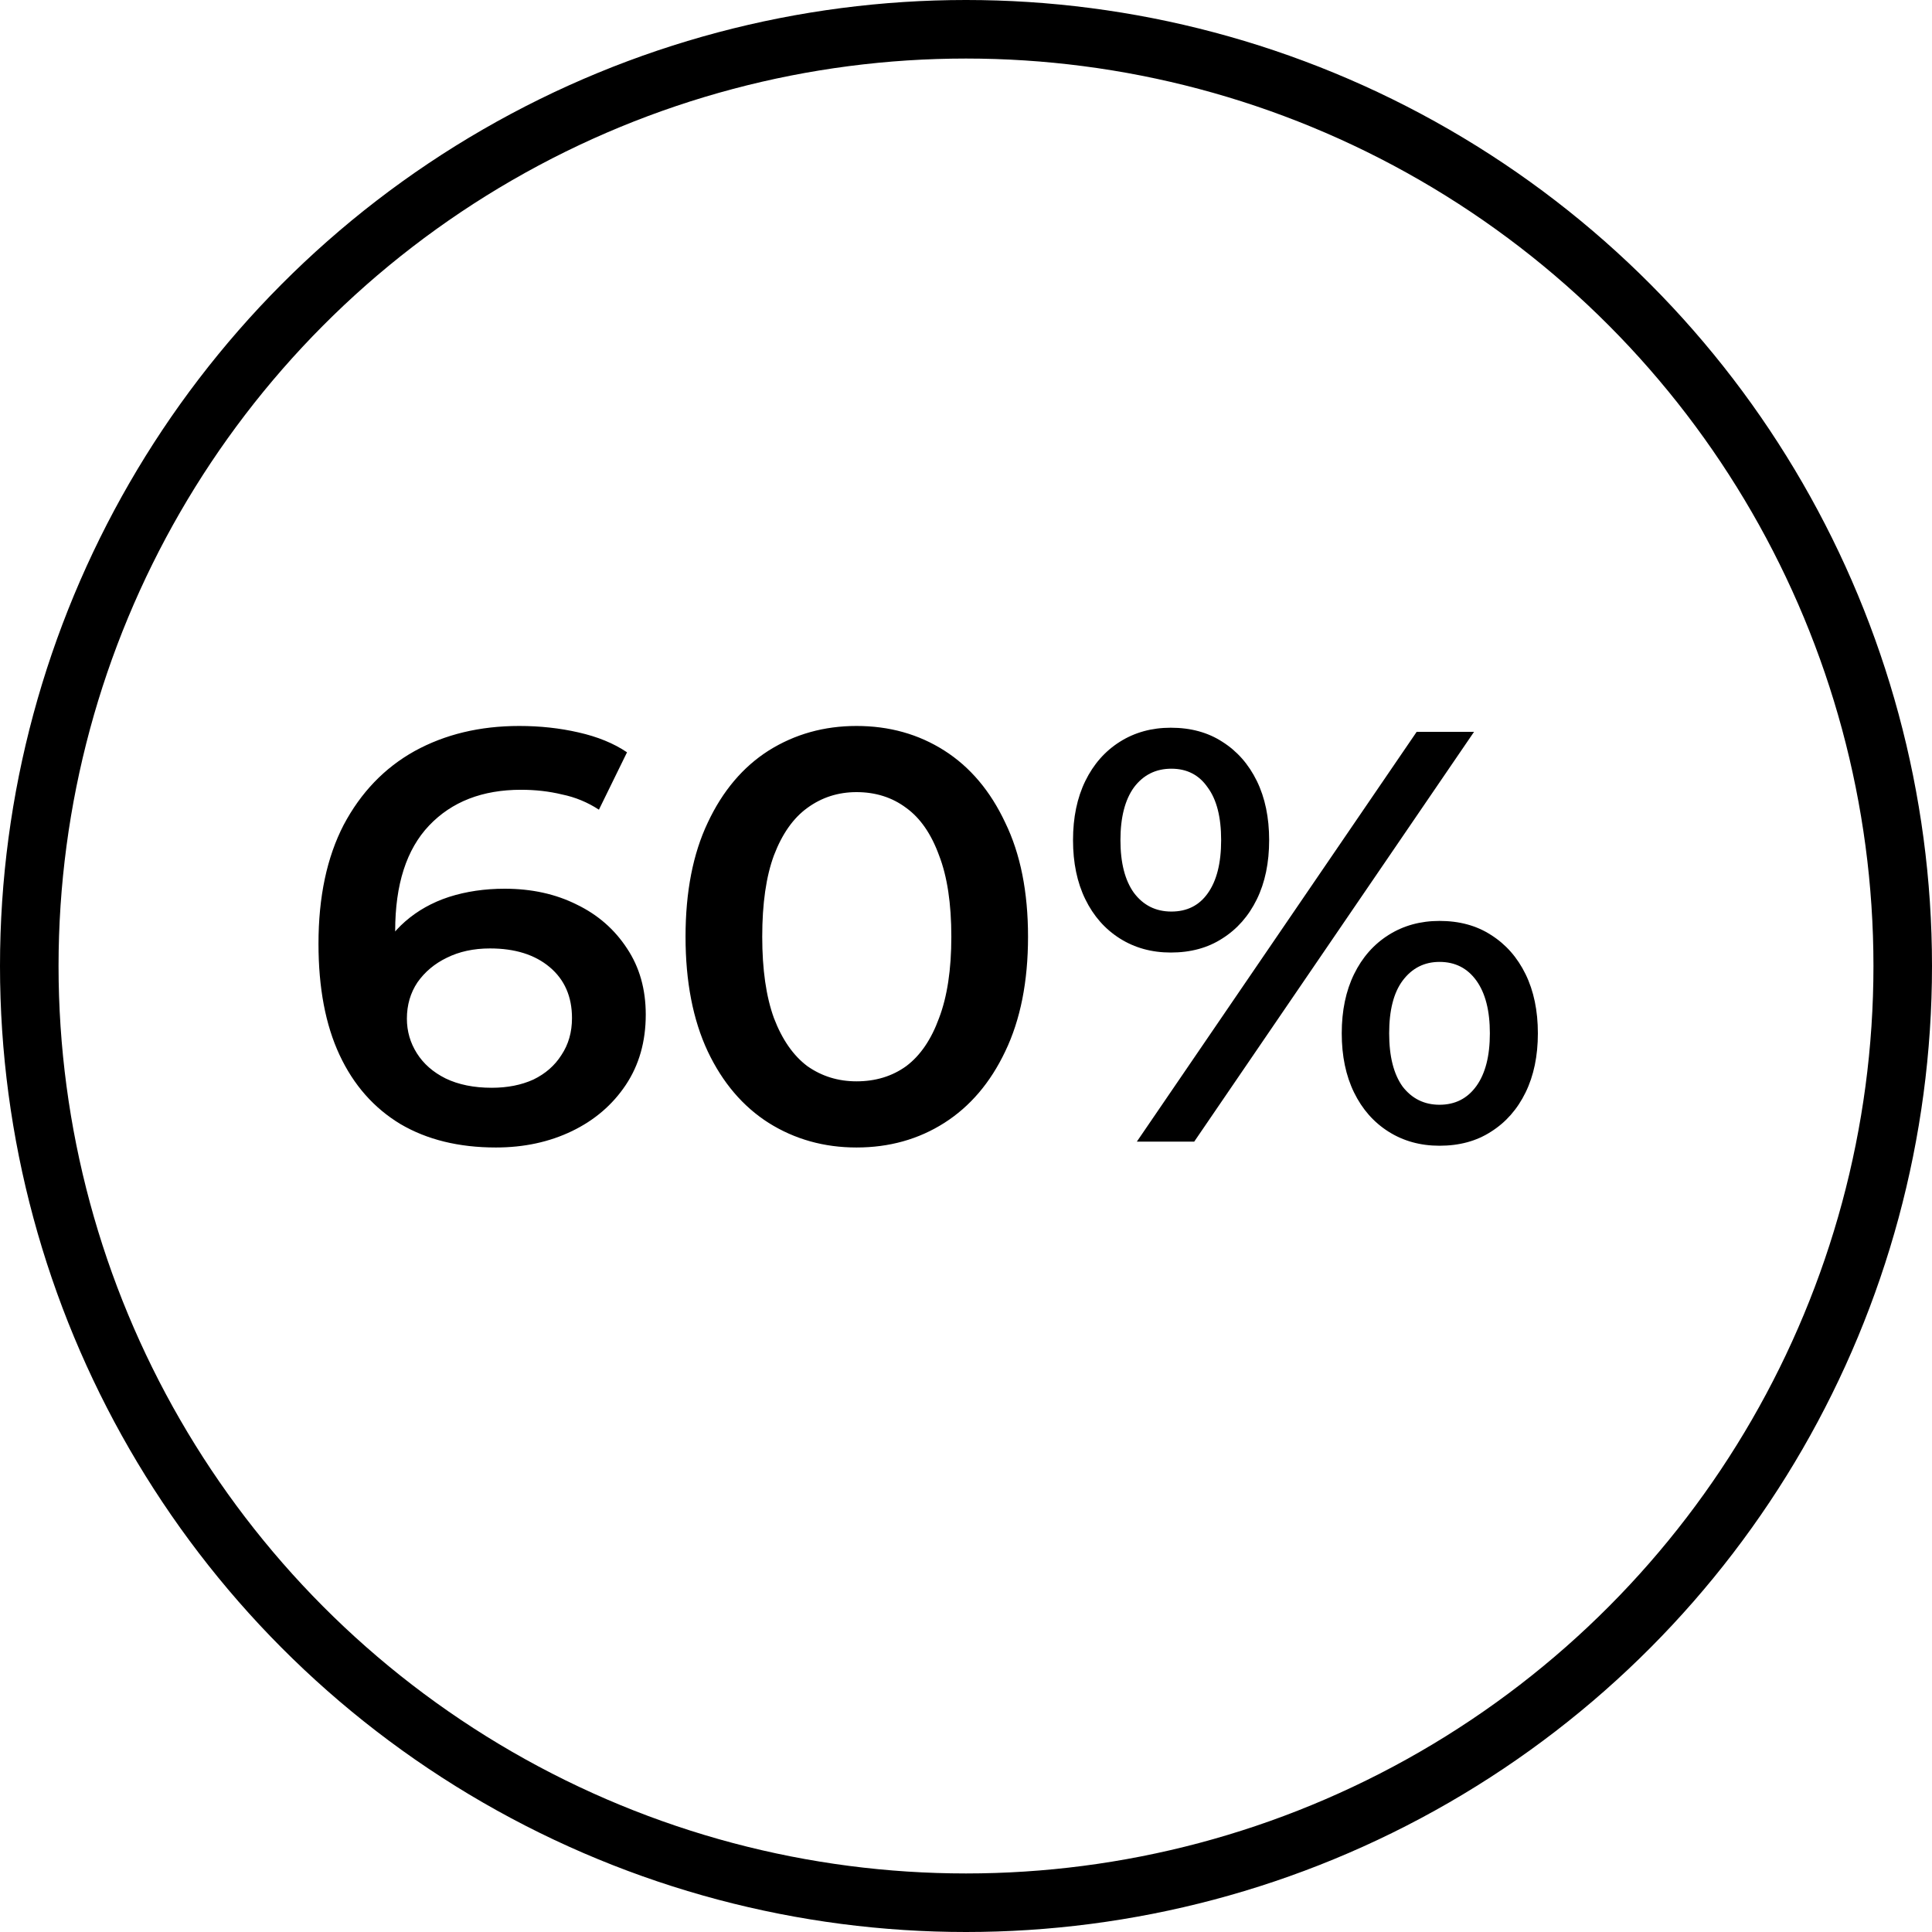 <?xml version="1.0" encoding="UTF-8"?> <svg xmlns="http://www.w3.org/2000/svg" width="66" height="66" viewBox="0 0 66 66" fill="none"><circle cx="33" cy="33" r="32" stroke="black" stroke-width="2"></circle><path d="M16.94 39.2C15.673 39.2 14.587 38.933 13.68 38.4C12.773 37.853 12.08 37.067 11.6 36.04C11.12 35.013 10.88 33.747 10.88 32.24C10.88 30.64 11.167 29.287 11.74 28.18C12.327 27.073 13.133 26.233 14.16 25.66C15.2 25.087 16.393 24.8 17.74 24.8C18.447 24.8 19.12 24.873 19.76 25.02C20.413 25.167 20.967 25.393 21.42 25.7L20.46 27.66C20.073 27.407 19.653 27.233 19.2 27.14C18.76 27.033 18.293 26.98 17.8 26.98C16.48 26.98 15.433 27.387 14.66 28.2C13.887 29.013 13.5 30.213 13.5 31.8C13.5 32.053 13.507 32.353 13.52 32.7C13.533 33.033 13.58 33.373 13.66 33.72L12.86 32.84C13.1 32.293 13.427 31.84 13.84 31.48C14.267 31.107 14.767 30.827 15.34 30.64C15.927 30.453 16.56 30.36 17.24 30.36C18.16 30.36 18.98 30.54 19.7 30.9C20.42 31.247 20.993 31.747 21.42 32.4C21.847 33.04 22.06 33.793 22.06 34.66C22.06 35.58 21.833 36.38 21.38 37.06C20.927 37.74 20.313 38.267 19.54 38.64C18.767 39.013 17.9 39.2 16.94 39.2ZM16.8 37.16C17.333 37.16 17.807 37.067 18.22 36.88C18.633 36.68 18.953 36.4 19.18 36.04C19.42 35.68 19.54 35.26 19.54 34.78C19.54 34.047 19.287 33.467 18.78 33.04C18.273 32.613 17.593 32.4 16.74 32.4C16.18 32.4 15.687 32.507 15.26 32.72C14.847 32.92 14.513 33.2 14.26 33.56C14.02 33.92 13.9 34.333 13.9 34.8C13.9 35.227 14.013 35.62 14.24 35.98C14.467 36.34 14.793 36.627 15.22 36.84C15.66 37.053 16.187 37.16 16.8 37.16ZM29.259 39.2C28.152 39.2 27.152 38.92 26.259 38.36C25.379 37.8 24.686 36.987 24.179 35.92C23.672 34.84 23.419 33.533 23.419 32C23.419 30.467 23.672 29.167 24.179 28.1C24.686 27.02 25.379 26.2 26.259 25.64C27.152 25.08 28.152 24.8 29.259 24.8C30.379 24.8 31.379 25.08 32.259 25.64C33.139 26.2 33.832 27.02 34.339 28.1C34.859 29.167 35.119 30.467 35.119 32C35.119 33.533 34.859 34.84 34.339 35.92C33.832 36.987 33.139 37.8 32.259 38.36C31.379 38.92 30.379 39.2 29.259 39.2ZM29.259 36.94C29.912 36.94 30.479 36.767 30.959 36.42C31.439 36.06 31.812 35.513 32.079 34.78C32.359 34.047 32.499 33.12 32.499 32C32.499 30.867 32.359 29.94 32.079 29.22C31.812 28.487 31.439 27.947 30.959 27.6C30.479 27.24 29.912 27.06 29.259 27.06C28.632 27.06 28.072 27.24 27.579 27.6C27.099 27.947 26.719 28.487 26.439 29.22C26.172 29.94 26.039 30.867 26.039 32C26.039 33.12 26.172 34.047 26.439 34.78C26.719 35.513 27.099 36.06 27.579 36.42C28.072 36.767 28.632 36.94 29.259 36.94ZM38.836 39L48.396 25H50.356L40.796 39H38.836ZM39.996 32.54C39.343 32.54 38.763 32.38 38.256 32.06C37.749 31.74 37.356 31.293 37.076 30.72C36.796 30.147 36.656 29.473 36.656 28.7C36.656 27.927 36.796 27.253 37.076 26.68C37.356 26.107 37.749 25.66 38.256 25.34C38.763 25.02 39.343 24.86 39.996 24.86C40.676 24.86 41.263 25.02 41.756 25.34C42.263 25.66 42.656 26.107 42.936 26.68C43.216 27.253 43.356 27.927 43.356 28.7C43.356 29.473 43.216 30.147 42.936 30.72C42.656 31.293 42.263 31.74 41.756 32.06C41.263 32.38 40.676 32.54 39.996 32.54ZM40.016 31.14C40.549 31.14 40.963 30.933 41.256 30.52C41.563 30.093 41.716 29.487 41.716 28.7C41.716 27.913 41.563 27.313 41.256 26.9C40.963 26.473 40.549 26.26 40.016 26.26C39.483 26.26 39.056 26.473 38.736 26.9C38.429 27.327 38.276 27.927 38.276 28.7C38.276 29.473 38.429 30.073 38.736 30.5C39.056 30.927 39.483 31.14 40.016 31.14ZM49.176 39.14C48.523 39.14 47.943 38.98 47.436 38.66C46.929 38.34 46.536 37.893 46.256 37.32C45.976 36.747 45.836 36.073 45.836 35.3C45.836 34.527 45.976 33.853 46.256 33.28C46.536 32.707 46.929 32.26 47.436 31.94C47.943 31.62 48.523 31.46 49.176 31.46C49.856 31.46 50.443 31.62 50.936 31.94C51.443 32.26 51.836 32.707 52.116 33.28C52.396 33.853 52.536 34.527 52.536 35.3C52.536 36.073 52.396 36.747 52.116 37.32C51.836 37.893 51.443 38.34 50.936 38.66C50.443 38.98 49.856 39.14 49.176 39.14ZM49.176 37.74C49.709 37.74 50.129 37.527 50.436 37.1C50.743 36.673 50.896 36.073 50.896 35.3C50.896 34.527 50.743 33.927 50.436 33.5C50.129 33.073 49.709 32.86 49.176 32.86C48.656 32.86 48.236 33.073 47.916 33.5C47.609 33.913 47.456 34.513 47.456 35.3C47.456 36.087 47.609 36.693 47.916 37.12C48.236 37.533 48.656 37.74 49.176 37.74Z" fill="black"></path></svg> 